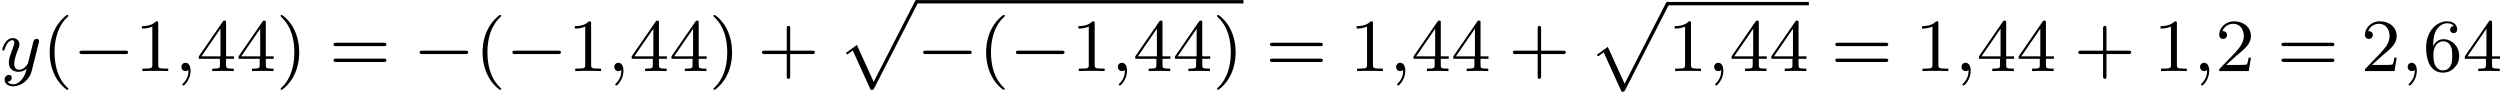 <?xml version='1.0' encoding='UTF-8'?>
<!-- This file was generated by dvisvgm 2.13.3 -->
<svg version='1.1' xmlns='http://www.w3.org/2000/svg' xmlns:xlink='http://www.w3.org/1999/xlink' width='532.543pt' height='19.543pt' viewBox='243.716 154.993 532.543 19.543'>
<defs>
<path id='g0-112' d='M3.579 9.205C3.858 9.205 3.866 9.198 3.953 9.038L8.592-.024C8.656-.135 8.656-.151 8.656-.183C8.656-.279 8.576-.367 8.472-.367S8.337-.303 8.281-.199L3.897 8.353L2.112 4.423L.933 5.276L1.084 5.436L1.674 5.013L3.579 9.205Z'/>
<path id='g1-0' d='M5.571-1.809C5.699-1.809 5.874-1.809 5.874-1.993S5.699-2.176 5.571-2.176H1.004C.877-2.176 .701-2.176 .701-1.993S.877-1.809 1.004-1.809H5.571Z'/>
<path id='g6-40' d='M2.654 1.993C2.718 1.993 2.813 1.993 2.813 1.897C2.813 1.865 2.805 1.857 2.702 1.753C1.61 .725 1.339-.757 1.339-1.993C1.339-4.288 2.287-5.364 2.694-5.731C2.805-5.834 2.813-5.842 2.813-5.882S2.782-5.978 2.702-5.978C2.574-5.978 2.176-5.571 2.112-5.499C1.044-4.384 .821-2.949 .821-1.993C.821-.207 1.57 1.227 2.654 1.993Z'/>
<path id='g6-41' d='M2.463-1.993C2.463-2.75 2.335-3.658 1.841-4.599C1.451-5.332 .725-5.978 .582-5.978C.502-5.978 .478-5.922 .478-5.882C.478-5.85 .478-5.834 .574-5.738C1.69-4.678 1.945-3.22 1.945-1.993C1.945 .295 .996 1.379 .59 1.745C.486 1.849 .478 1.857 .478 1.897S.502 1.993 .582 1.993C.709 1.993 1.108 1.586 1.172 1.514C2.24 .399 2.463-1.036 2.463-1.993Z'/>
<path id='g6-43' d='M3.475-1.809H5.818C5.93-1.809 6.105-1.809 6.105-1.993S5.93-2.176 5.818-2.176H3.475V-4.527C3.475-4.639 3.475-4.814 3.292-4.814S3.108-4.639 3.108-4.527V-2.176H.757C.646-2.176 .47-2.176 .47-1.993S.646-1.809 .757-1.809H3.108V.542C3.108 .654 3.108 .829 3.292 .829S3.475 .654 3.475 .542V-1.809Z'/>
<path id='g6-49' d='M2.503-5.077C2.503-5.292 2.487-5.3 2.271-5.3C1.945-4.981 1.522-4.79 .765-4.79V-4.527C.98-4.527 1.411-4.527 1.873-4.742V-.654C1.873-.359 1.849-.263 1.092-.263H.813V0C1.14-.024 1.825-.024 2.184-.024S3.236-.024 3.563 0V-.263H3.284C2.527-.263 2.503-.359 2.503-.654V-5.077Z'/>
<path id='g6-50' d='M2.248-1.626C2.375-1.745 2.71-2.008 2.837-2.12C3.332-2.574 3.802-3.013 3.802-3.738C3.802-4.686 3.005-5.3 2.008-5.3C1.052-5.3 .422-4.575 .422-3.866C.422-3.475 .733-3.419 .845-3.419C1.012-3.419 1.259-3.539 1.259-3.842C1.259-4.256 .861-4.256 .765-4.256C.996-4.838 1.53-5.037 1.921-5.037C2.662-5.037 3.045-4.407 3.045-3.738C3.045-2.909 2.463-2.303 1.522-1.339L.518-.303C.422-.215 .422-.199 .422 0H3.571L3.802-1.427H3.555C3.531-1.267 3.467-.869 3.371-.717C3.324-.654 2.718-.654 2.59-.654H1.172L2.248-1.626Z'/>
<path id='g6-52' d='M3.14-5.157C3.14-5.316 3.14-5.38 2.973-5.38C2.869-5.38 2.861-5.372 2.782-5.26L.239-1.57V-1.307H2.487V-.646C2.487-.351 2.463-.263 1.849-.263H1.666V0C2.343-.024 2.359-.024 2.813-.024S3.284-.024 3.961 0V-.263H3.778C3.164-.263 3.14-.351 3.14-.646V-1.307H3.985V-1.57H3.14V-5.157ZM2.542-4.511V-1.57H.518L2.542-4.511Z'/>
<path id='g6-54' d='M1.1-2.638C1.1-3.3 1.156-3.881 1.443-4.368C1.682-4.766 2.088-5.093 2.59-5.093C2.75-5.093 3.116-5.069 3.3-4.79C2.941-4.774 2.909-4.503 2.909-4.415C2.909-4.176 3.092-4.041 3.284-4.041C3.427-4.041 3.658-4.129 3.658-4.431C3.658-4.91 3.3-5.3 2.582-5.3C1.474-5.3 .351-4.248 .351-2.527C.351-.367 1.355 .167 2.128 .167C2.511 .167 2.925 .064 3.284-.279C3.602-.59 3.873-.925 3.873-1.618C3.873-2.662 3.084-3.395 2.2-3.395C1.626-3.395 1.283-3.029 1.1-2.638ZM2.128-.072C1.706-.072 1.443-.367 1.323-.59C1.14-.948 1.124-1.49 1.124-1.793C1.124-2.582 1.554-3.172 2.168-3.172C2.566-3.172 2.805-2.965 2.957-2.686C3.124-2.391 3.124-2.032 3.124-1.626S3.124-.869 2.965-.582C2.758-.215 2.479-.072 2.128-.072Z'/>
<path id='g6-61' d='M5.826-2.654C5.946-2.654 6.105-2.654 6.105-2.837S5.914-3.021 5.794-3.021H.781C.662-3.021 .47-3.021 .47-2.837S.63-2.654 .749-2.654H5.826ZM5.794-.964C5.914-.964 6.105-.964 6.105-1.148S5.946-1.331 5.826-1.331H.749C.63-1.331 .47-1.331 .47-1.148S.662-.964 .781-.964H5.794Z'/>
<path id='g2-59' d='M1.49-.12C1.49 .399 1.379 .853 .885 1.347C.853 1.371 .837 1.387 .837 1.427C.837 1.49 .901 1.538 .956 1.538C1.052 1.538 1.714 .909 1.714-.024C1.714-.534 1.522-.885 1.172-.885C.893-.885 .733-.662 .733-.446C.733-.223 .885 0 1.18 0C1.371 0 1.49-.112 1.49-.12Z'/>
<path id='g2-121' d='M4.129-3.005C4.16-3.116 4.16-3.132 4.16-3.188C4.16-3.387 4.001-3.435 3.905-3.435C3.866-3.435 3.682-3.427 3.579-3.22C3.563-3.18 3.491-2.893 3.451-2.726L2.973-.813C2.965-.789 2.622-.143 2.04-.143C1.65-.143 1.514-.43 1.514-.789C1.514-1.251 1.785-1.961 1.969-2.423C2.048-2.622 2.072-2.694 2.072-2.837C2.072-3.276 1.722-3.515 1.355-3.515C.566-3.515 .239-2.391 .239-2.295C.239-2.224 .295-2.192 .359-2.192C.462-2.192 .47-2.24 .494-2.319C.701-3.013 1.044-3.292 1.331-3.292C1.451-3.292 1.522-3.212 1.522-3.029C1.522-2.861 1.459-2.678 1.403-2.534C1.076-1.69 .94-1.283 .94-.909C.94-.128 1.53 .08 2 .08C2.375 .08 2.646-.088 2.837-.271C2.726 .175 2.646 .486 2.343 .869C2.08 1.196 1.761 1.403 1.403 1.403C1.267 1.403 .964 1.379 .805 1.14C1.227 1.108 1.259 .749 1.259 .701C1.259 .51 1.116 .406 .948 .406C.773 .406 .494 .542 .494 .933C.494 1.307 .837 1.626 1.403 1.626C2.216 1.626 3.132 .972 3.371 .008L4.129-3.005Z'/>
</defs>
<g id='page16' transform='matrix(2 0 0 2 0 0)'>
<use x='121.858' y='85.067' xlink:href='#g2-121'/>
<use x='126.33' y='85.067' xlink:href='#g6-40'/>
<use x='129.623' y='85.067' xlink:href='#g1-0'/>
<use x='136.209' y='85.067' xlink:href='#g6-49'/>
<use x='140.443' y='85.067' xlink:href='#g2-59'/>
<use x='142.796' y='85.067' xlink:href='#g6-52'/>
<use x='147.03' y='85.067' xlink:href='#g6-52'/>
<use x='151.264' y='85.067' xlink:href='#g6-41'/>
<use x='156.91' y='85.067' xlink:href='#g6-61'/>
<use x='165.849' y='85.067' xlink:href='#g1-0'/>
<use x='172.435' y='85.067' xlink:href='#g6-40'/>
<use x='175.728' y='85.067' xlink:href='#g1-0'/>
<use x='182.315' y='85.067' xlink:href='#g6-49'/>
<use x='186.549' y='85.067' xlink:href='#g2-59'/>
<use x='188.901' y='85.067' xlink:href='#g6-52'/>
<use x='193.136' y='85.067' xlink:href='#g6-52'/>
<use x='197.37' y='85.067' xlink:href='#g6-41'/>
<use x='202.545' y='85.067' xlink:href='#g6-43'/>
<use x='211.013' y='77.863' xlink:href='#g0-112'/>
<rect x='219.482' y='77.504' height='.359' width='34.814'/>
<use x='219.482' y='85.067' xlink:href='#g1-0'/>
<use x='226.068' y='85.067' xlink:href='#g6-40'/>
<use x='229.361' y='85.067' xlink:href='#g1-0'/>
<use x='235.948' y='85.067' xlink:href='#g6-49'/>
<use x='240.182' y='85.067' xlink:href='#g2-59'/>
<use x='242.534' y='85.067' xlink:href='#g6-52'/>
<use x='246.769' y='85.067' xlink:href='#g6-52'/>
<use x='251.003' y='85.067' xlink:href='#g6-41'/>
<use x='256.648' y='85.067' xlink:href='#g6-61'/>
<use x='265.587' y='85.067' xlink:href='#g6-49'/>
<use x='269.821' y='85.067' xlink:href='#g2-59'/>
<use x='272.174' y='85.067' xlink:href='#g6-52'/>
<use x='276.408' y='85.067' xlink:href='#g6-52'/>
<use x='282.524' y='85.067' xlink:href='#g6-43'/>
<use x='290.992' y='78.062' xlink:href='#g0-112'/>
<rect x='299.461' y='77.704' height='.359' width='15.055'/>
<use x='299.461' y='85.067' xlink:href='#g6-49'/>
<use x='303.695' y='85.067' xlink:href='#g2-59'/>
<use x='306.047' y='85.067' xlink:href='#g6-52'/>
<use x='310.281' y='85.067' xlink:href='#g6-52'/>
<use x='316.868' y='85.067' xlink:href='#g6-61'/>
<use x='325.807' y='85.067' xlink:href='#g6-49'/>
<use x='330.041' y='85.067' xlink:href='#g2-59'/>
<use x='332.393' y='85.067' xlink:href='#g6-52'/>
<use x='336.627' y='85.067' xlink:href='#g6-52'/>
<use x='342.743' y='85.067' xlink:href='#g6-43'/>
<use x='351.212' y='85.067' xlink:href='#g6-49'/>
<use x='355.446' y='85.067' xlink:href='#g2-59'/>
<use x='357.798' y='85.067' xlink:href='#g6-50'/>
<use x='364.385' y='85.067' xlink:href='#g6-61'/>
<use x='373.324' y='85.067' xlink:href='#g6-50'/>
<use x='377.558' y='85.067' xlink:href='#g2-59'/>
<use x='379.91' y='85.067' xlink:href='#g6-54'/>
<use x='384.144' y='85.067' xlink:href='#g6-52'/>
</g>
</svg>